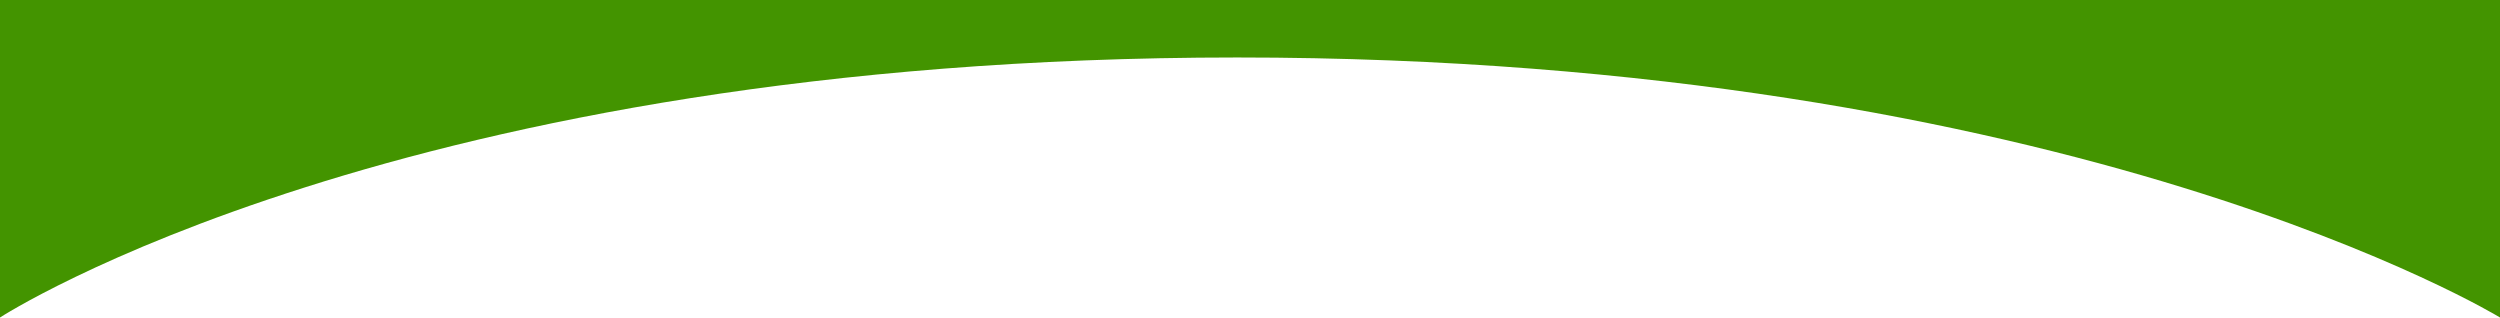 <?xml version="1.0" encoding="UTF-8"?> <svg xmlns="http://www.w3.org/2000/svg" width="2000" height="254" viewBox="0 0 2000 254" fill="none"><path d="M0 254C0 254 319.825 45.983 989.777 45.983C1659.73 45.983 2000 254 2000 254V0H0V254Z" fill="#439400"></path></svg> 